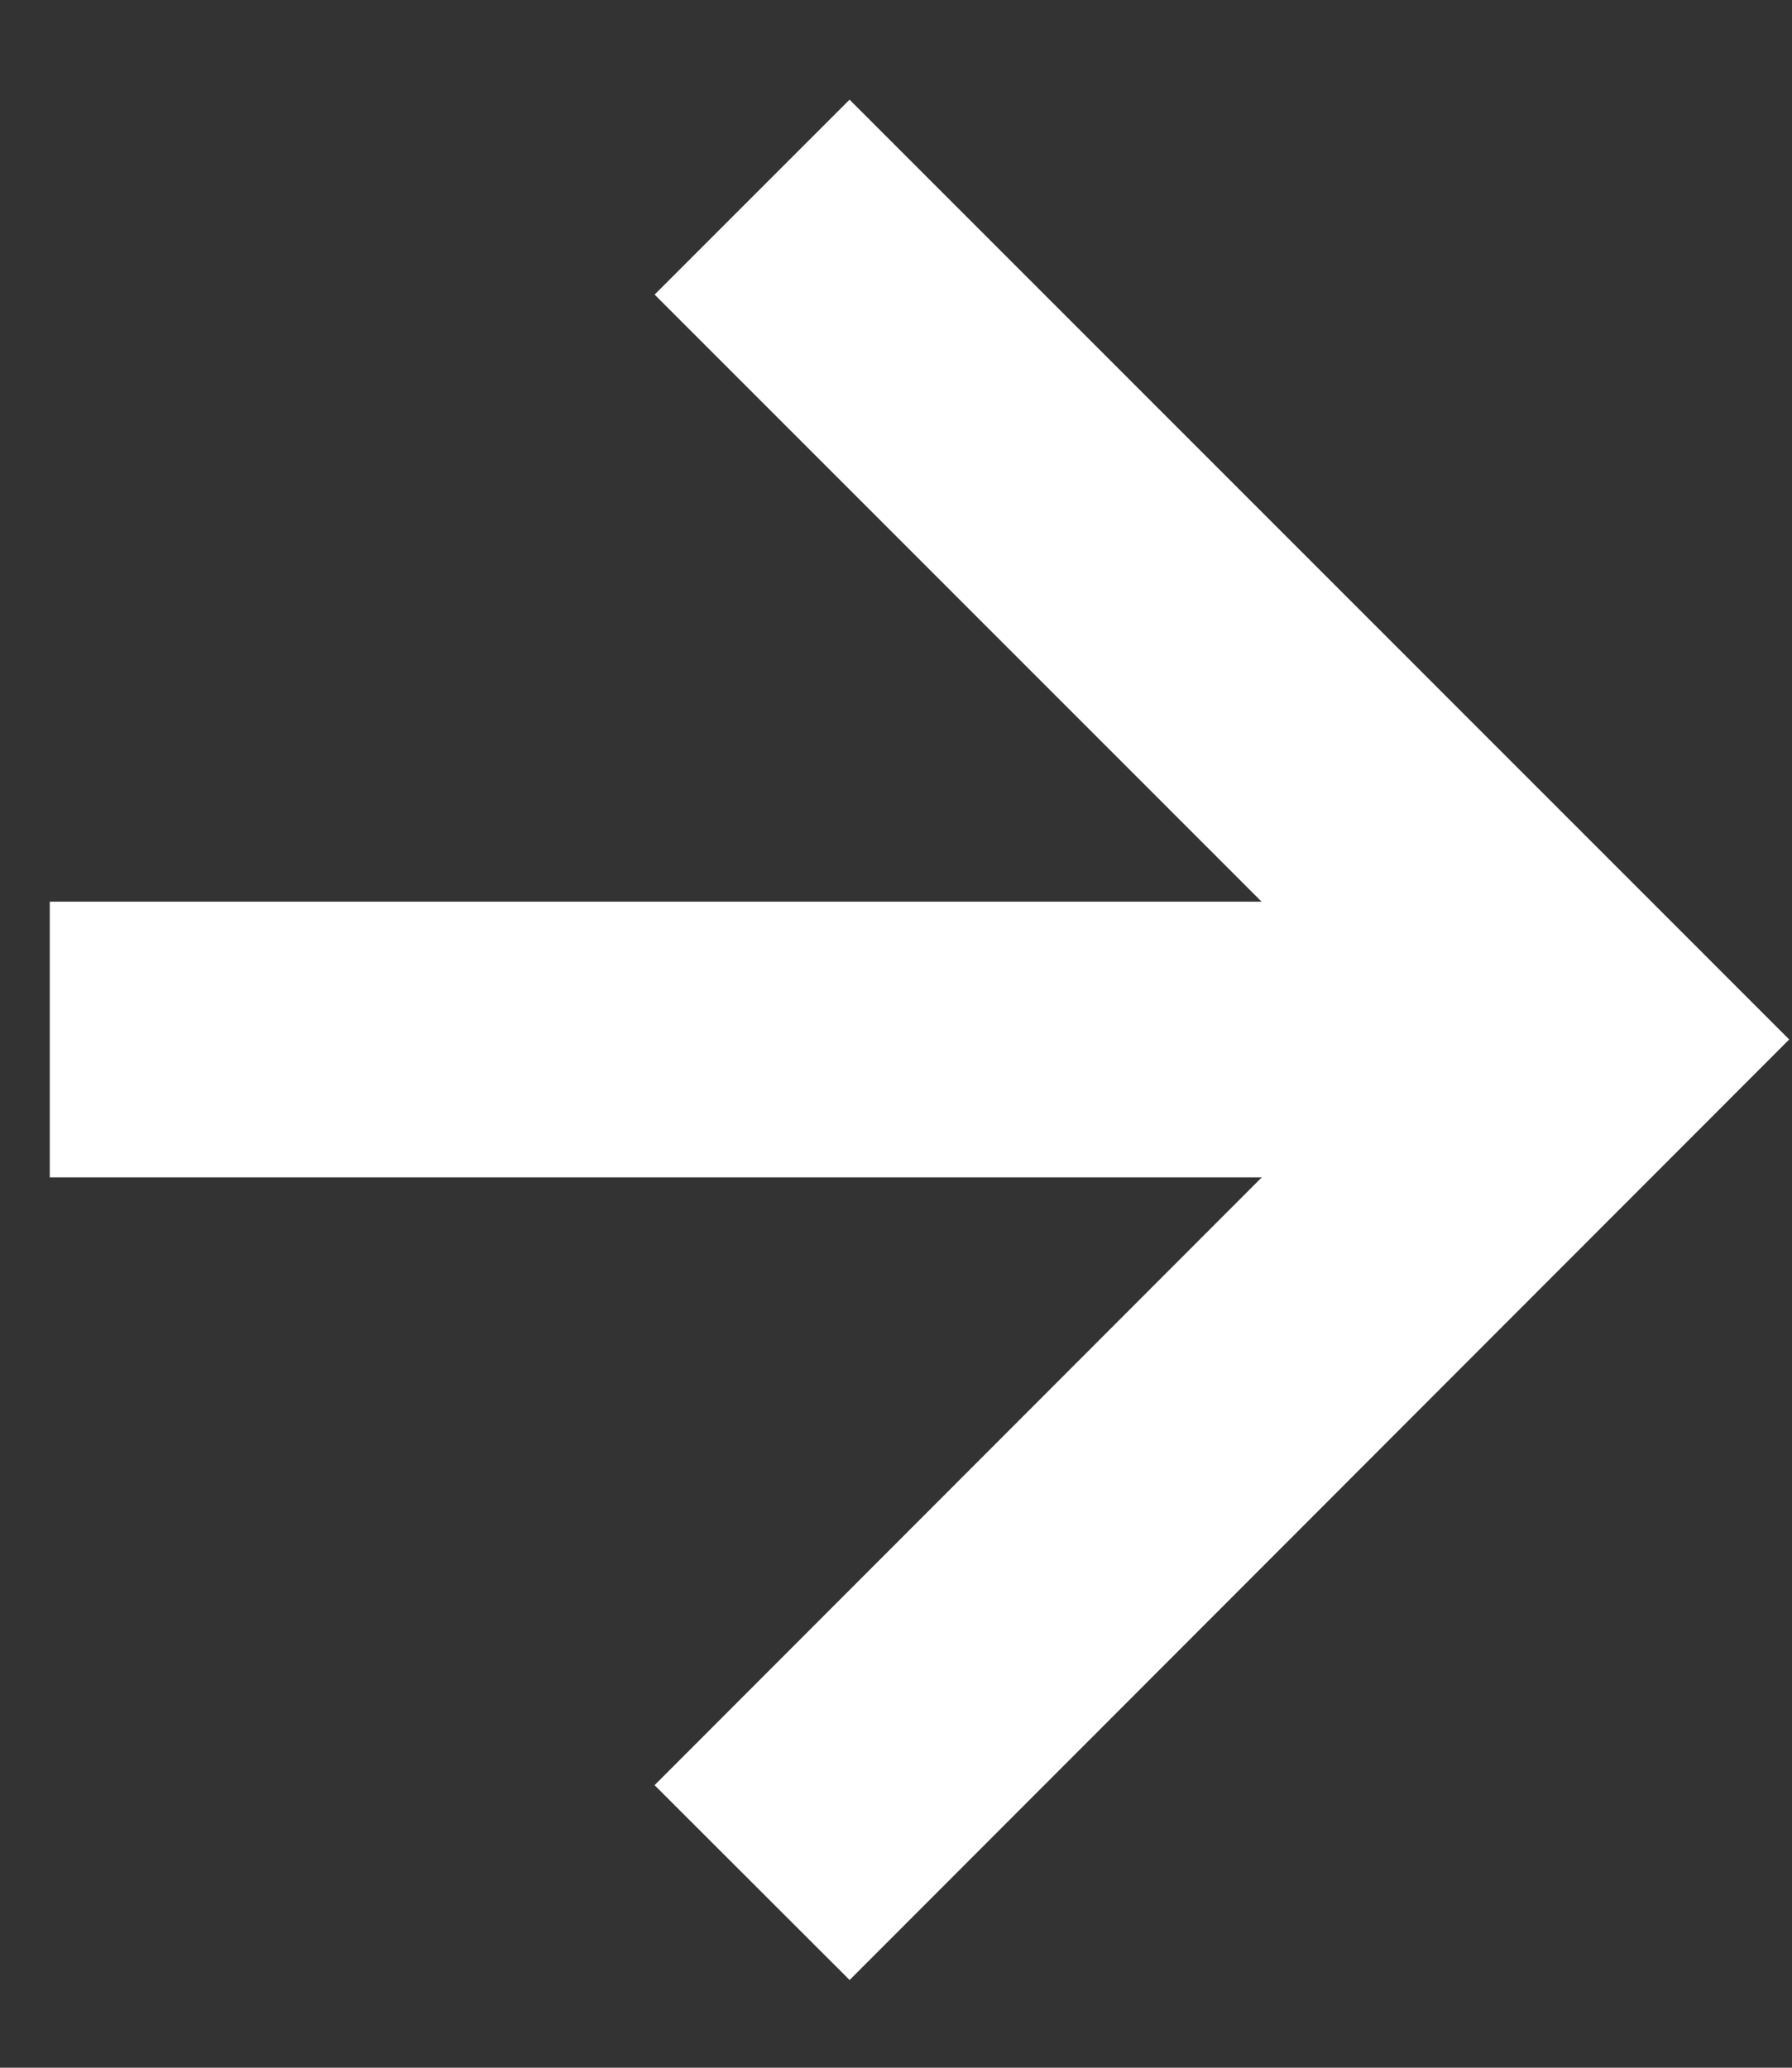 <svg width="13" height="15" viewBox="0 0 13 15" fill="none" xmlns="http://www.w3.org/2000/svg">
<rect x="0" y="0" width="13" height="15" fill="#333333" stroke="none"/>
<path d="M5.456 13.657L11.566 7.541L5.456 1.43" stroke="white" stroke-width="2" stroke-miterlimit="10"/>
<path d="M0.361 7.541H11.566" stroke="white" stroke-width="2" stroke-miterlimit="10"/>
</svg>
